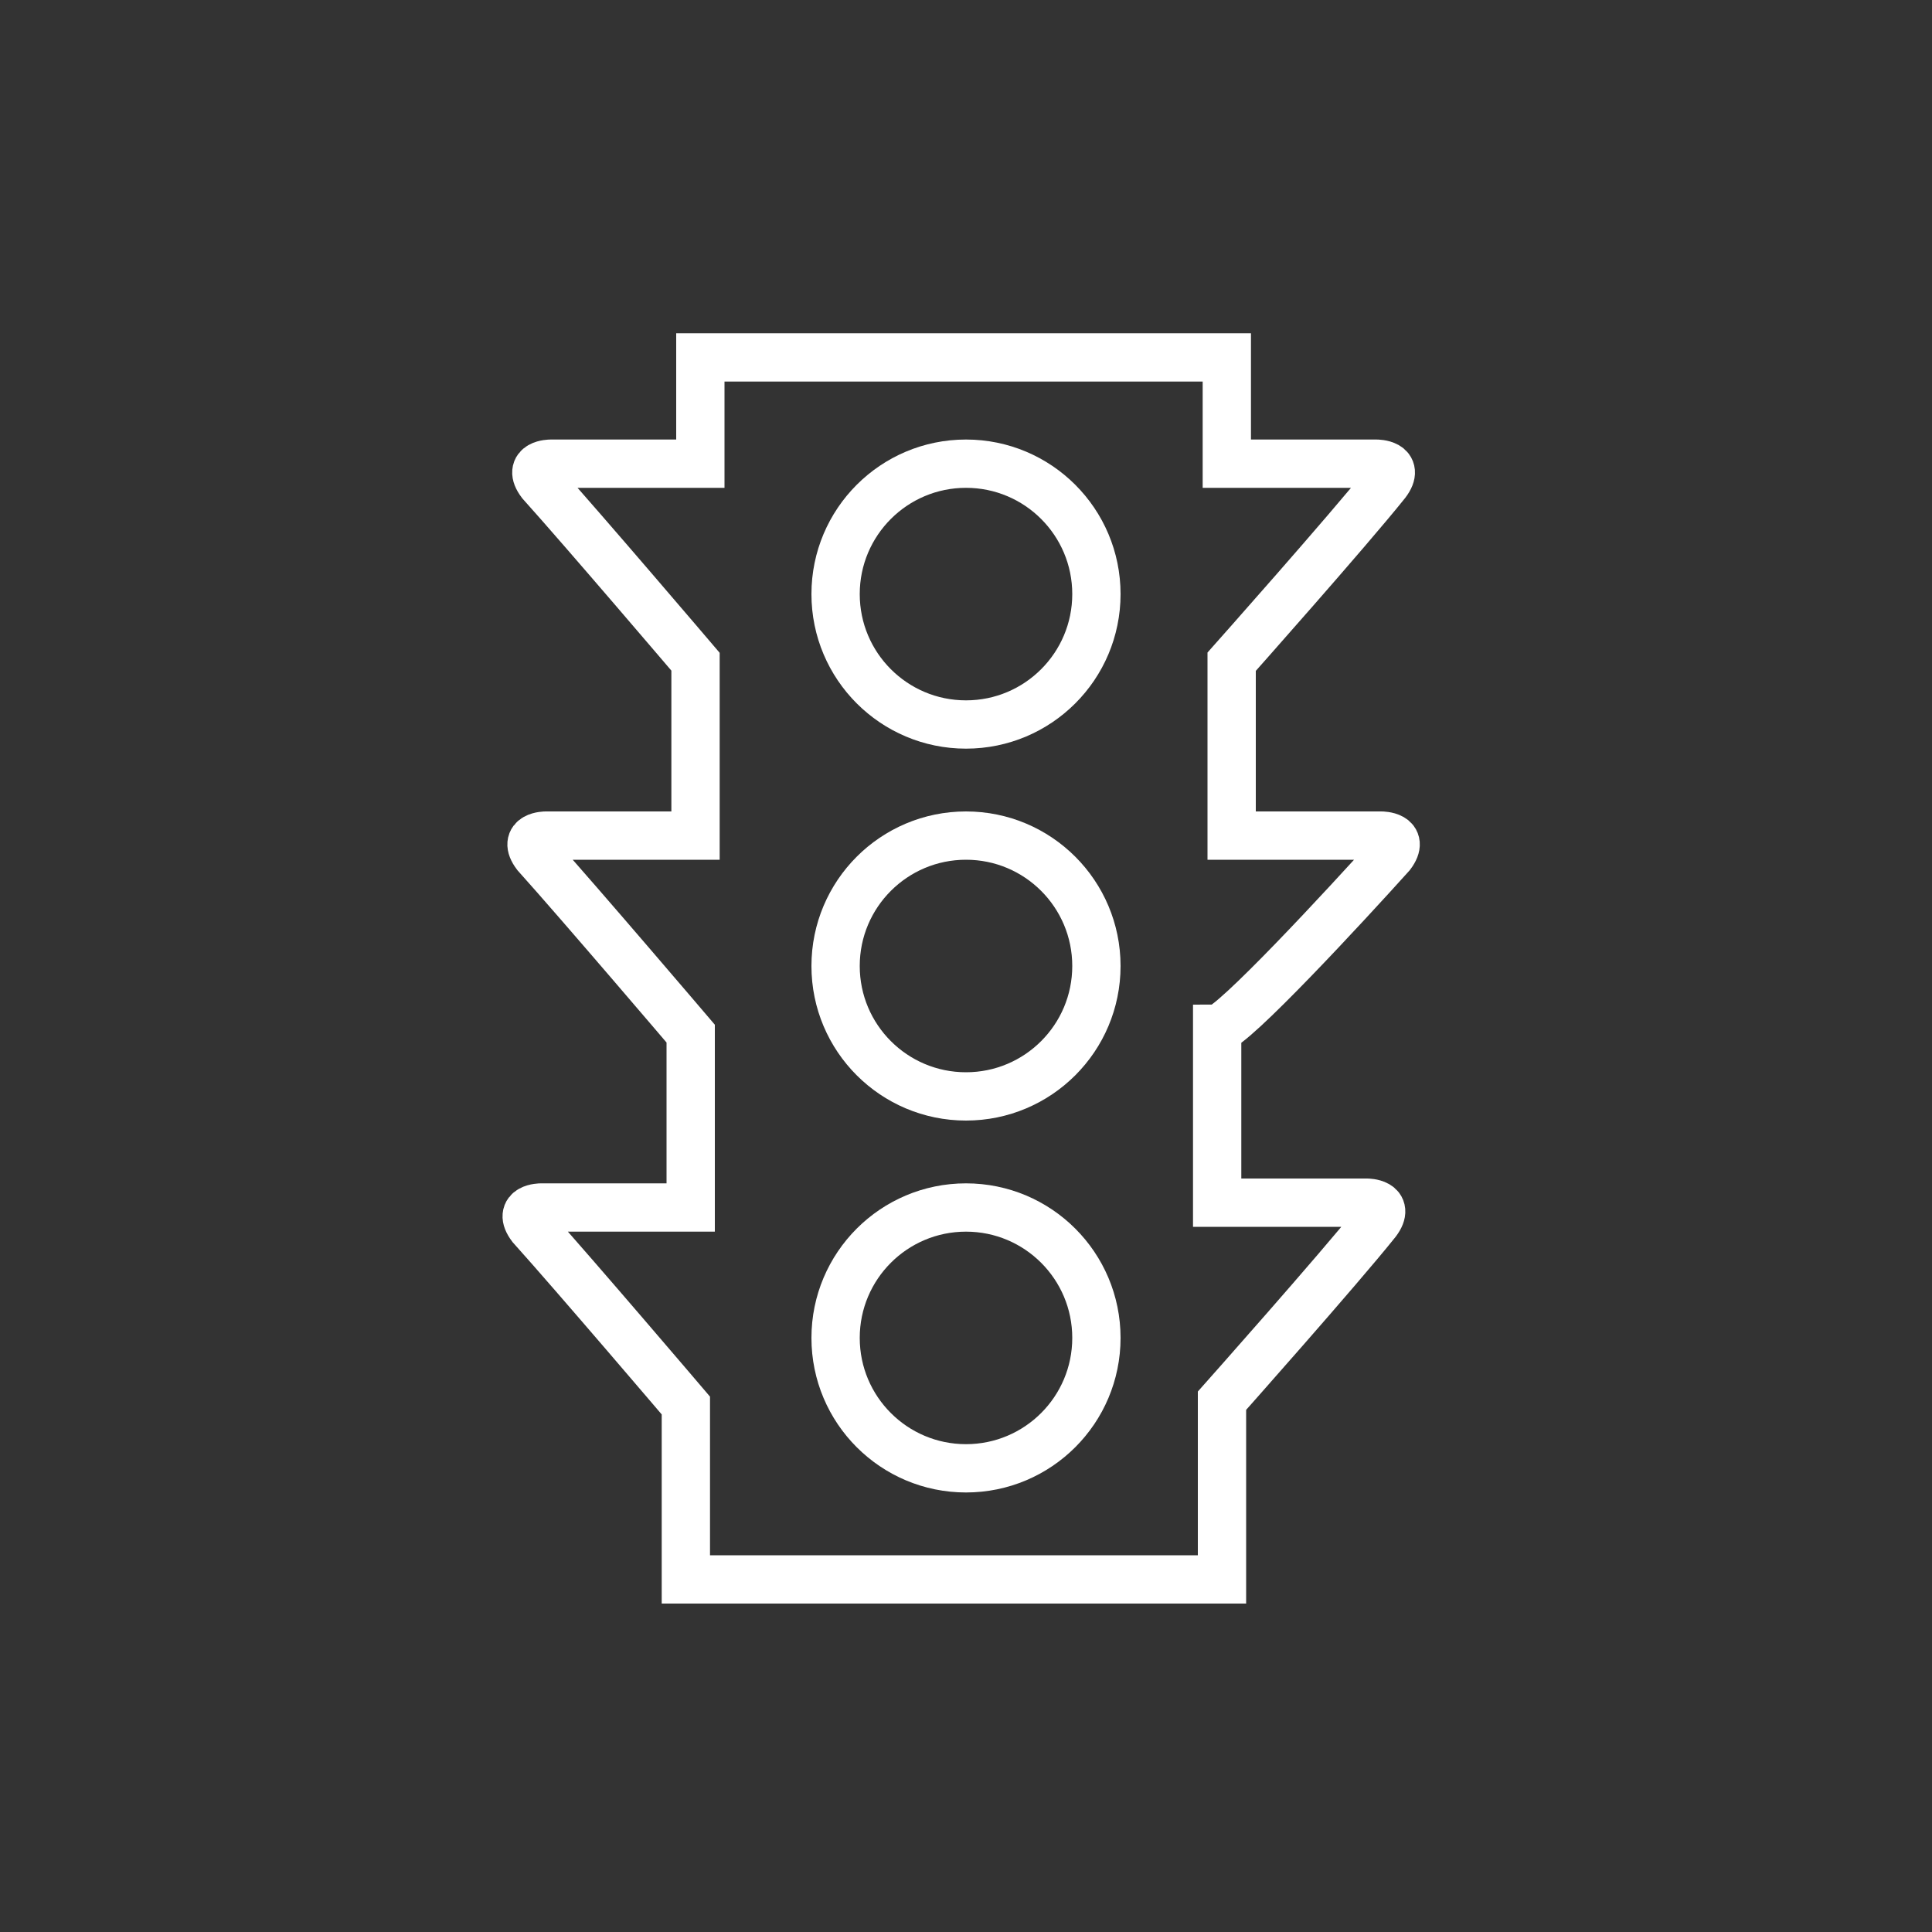 <?xml version="1.0" encoding="utf-8"?>
<!-- Generator: Adobe Illustrator 18.0.0, SVG Export Plug-In . SVG Version: 6.00 Build 0)  -->
<!DOCTYPE svg PUBLIC "-//W3C//DTD SVG 1.1//EN" "http://www.w3.org/Graphics/SVG/1.1/DTD/svg11.dtd">
<svg version="1.1" id="Layer_1" xmlns="http://www.w3.org/2000/svg" xmlns:xlink="http://www.w3.org/1999/xlink" x="0px" y="0px"
	 viewBox="0 0 40 40" enable-background="new 0 0 40 40" xml:space="preserve">
<rect x="0" y="0" width="40" height="40" fill="#333333" stroke="none"/>
<g>
	<circle fill="none" stroke="#FFFFFF" stroke-miterlimit="10" cx="20" cy="20" r="2.7"/>
	<circle fill="none" stroke="#FFFFFF" stroke-miterlimit="10" cx="20" cy="12.3" r="2.7"/>
	<circle fill="none" stroke="#FFFFFF" stroke-miterlimit="10" cx="20" cy="27.7" r="2.7"/>
	<path fill="none" stroke="#FFFFFF" stroke-miterlimit="10" d="M28.8,17.7c0.3-0.4-0.2-0.4-0.2-0.4c-1,0-3.1,0-3.1,0v-3.6
		c0,0,2.4-2.7,3.2-3.7c0.3-0.4-0.2-0.4-0.2-0.4c-1,0-3.1,0-3.1,0V7.4H14.5v2.2c0,0-2.1,0-3.1,0c0,0-0.5,0-0.2,0.4
		c0.9,1,3.2,3.7,3.2,3.7v3.6c0,0-2.1,0-3.1,0c0,0-0.5,0-0.2,0.4c0.9,1,3.2,3.7,3.2,3.7V25c0,0-2.1,0-3.1,0c0,0-0.5,0-0.2,0.4
		c0.9,1,3.2,3.7,3.2,3.7v3.6h11.1V29c0,0,2.4-2.7,3.2-3.7c0.3-0.4-0.2-0.4-0.2-0.4c-1,0-3.1,0-3.1,0v-3.6
		C25.5,21.3,27.9,18.7,28.8,17.7z"/>
</g>
</svg>

